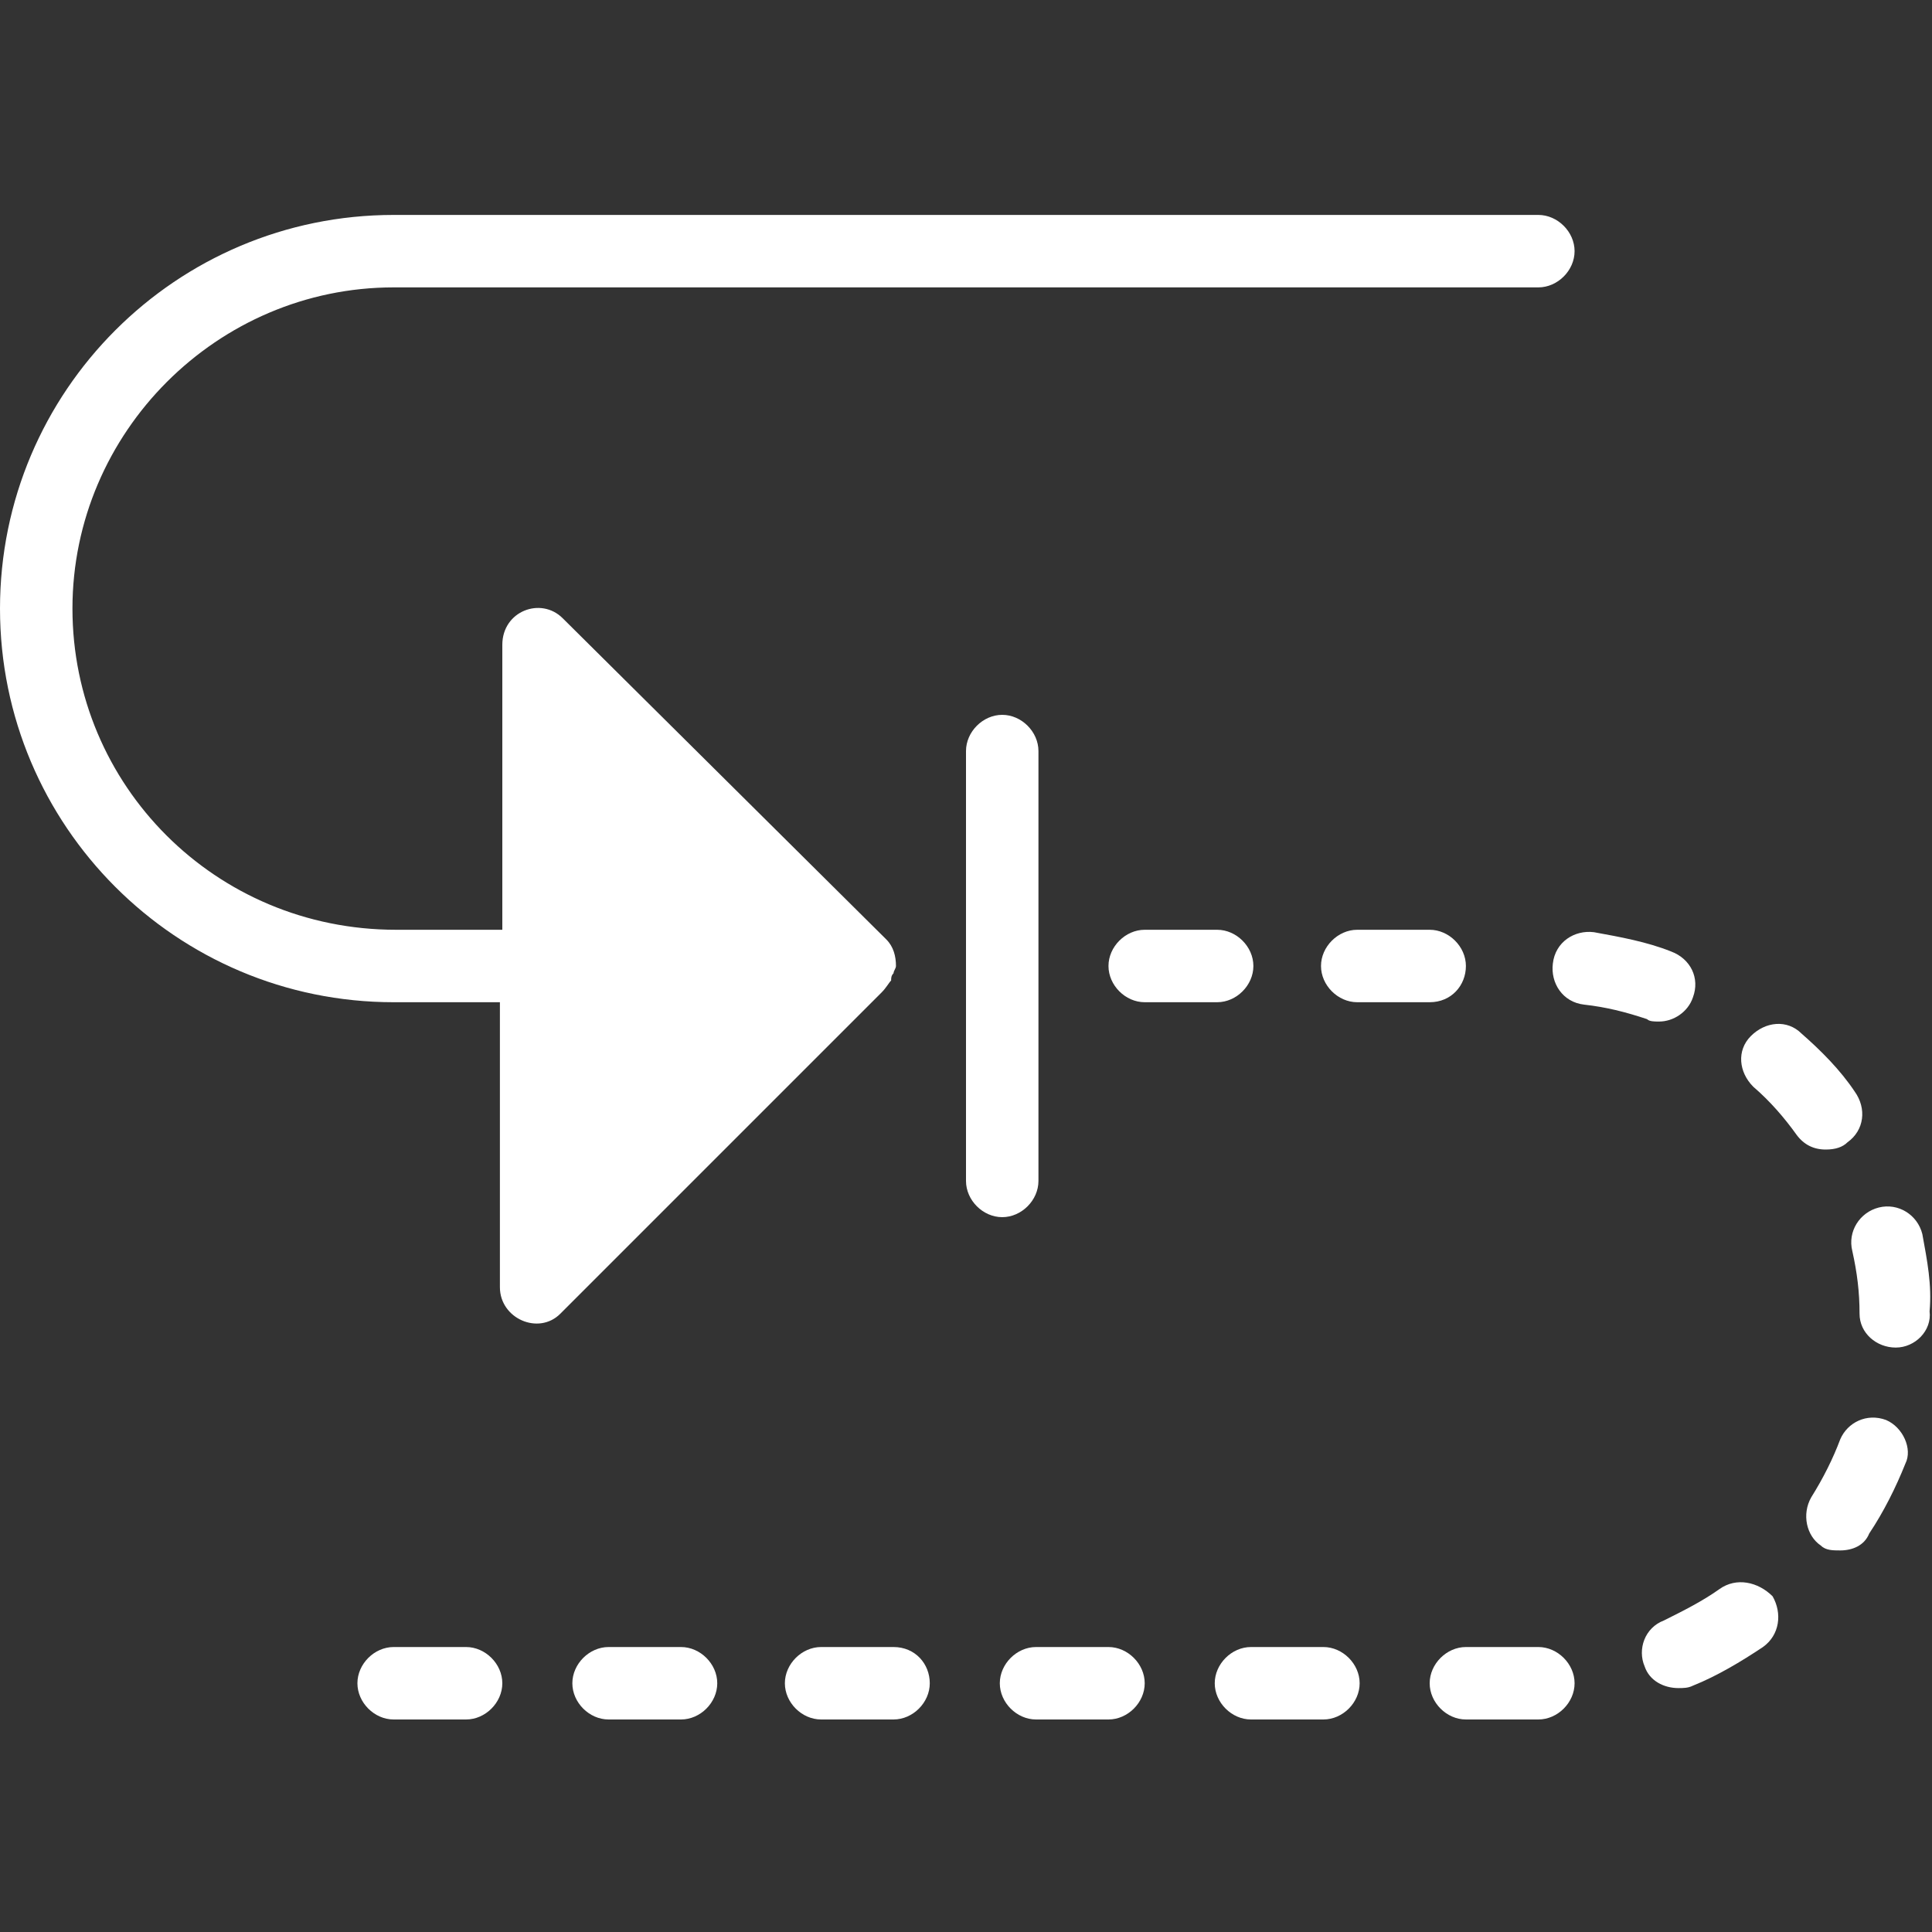 <?xml version="1.0" encoding="utf-8"?>
<!-- Generator: Adobe Illustrator 22.1.0, SVG Export Plug-In . SVG Version: 6.00 Build 0)  -->
<svg version="1.1" id="Livello_1" xmlns:sketch="http://www.bohemiancoding.com/sketch/ns"
	 xmlns="http://www.w3.org/2000/svg" xmlns:xlink="http://www.w3.org/1999/xlink" x="0px" y="0px" viewBox="0 0 80 80"
	 style="enable-background:new 0 0 80 80;" xml:space="preserve">
<rect x="0" y="0" width="80" height="80" fill="#333333" stroke="none"/>
<style type="text/css">
	.st0{fill:#FFFFFF;}
</style>
<title>2 - Blocked Cycle (Solid)</title>
<desc>Created with Sketch.</desc>
<g sketch:type="MSPage">
	<g sketch:type="MSLayerGroup">
		<path sketch:type="MSShapeGroup" class="st0" d="M36.9,40.6c0-0.1,0-0.2,0.1-0.3c0-0.1,0.1-0.2,0.1-0.3c0,0,0,0,0,0
			c0-0.4-0.1-0.8-0.4-1.1L23.3,25.6c-0.9-0.9-2.5-0.3-2.5,1.1v11.8h-4.4C8.9,38.5,3,32.5,3,25.2s6-13.3,13.3-13.3h47.4
			c0.8,0,1.5-0.7,1.5-1.5c0-0.8-0.7-1.5-1.5-1.5H16.3C7.3,8.9,0,16.2,0,25.2c0,9,7.3,16.3,16.3,16.3h4.4v11.8c0,1.3,1.6,2,2.5,1.1
			l13.3-13.3C36.7,40.9,36.8,40.7,36.9,40.6"/>
		<path sketch:type="MSShapeGroup" class="st0" d="M28.2,68.2h-3c-0.8,0-1.5,0.7-1.5,1.5s0.7,1.5,1.5,1.5h3c0.8,0,1.5-0.7,1.5-1.5
			S29,68.2,28.2,68.2"/>
		<path sketch:type="MSShapeGroup" class="st0" d="M37,68.2h-3c-0.8,0-1.5,0.7-1.5,1.5s0.7,1.5,1.5,1.5h3c0.8,0,1.5-0.7,1.5-1.5
			S37.9,68.2,37,68.2"/>
		<path sketch:type="MSShapeGroup" class="st0" d="M19.3,68.2h-3c-0.8,0-1.5,0.7-1.5,1.5s0.7,1.5,1.5,1.5h3c0.8,0,1.5-0.7,1.5-1.5
			S20.1,68.2,19.3,68.2"/>
		<path sketch:type="MSShapeGroup" class="st0" d="M45.9,68.2h-3c-0.8,0-1.5,0.7-1.5,1.5s0.7,1.5,1.5,1.5h3c0.8,0,1.5-0.7,1.5-1.5
			S46.7,68.2,45.9,68.2"/>
		<path sketch:type="MSShapeGroup" class="st0" d="M54.8,68.2h-3c-0.8,0-1.5,0.7-1.5,1.5s0.7,1.5,1.5,1.5h3c0.8,0,1.5-0.7,1.5-1.5
			S55.6,68.2,54.8,68.2"/>
		<path sketch:type="MSShapeGroup" class="st0" d="M78.1,58.8c-0.8-0.3-1.6,0.1-1.9,0.8c-0.3,0.8-0.7,1.6-1.2,2.4
			c-0.4,0.7-0.2,1.6,0.4,2c0.2,0.2,0.5,0.2,0.8,0.2c0.5,0,1-0.2,1.2-0.7c0.6-0.9,1.1-1.9,1.5-2.9C79.2,60,78.8,59.1,78.1,58.8"/>
		<path sketch:type="MSShapeGroup" class="st0" d="M76.5,47.3c0.7-0.5,0.8-1.4,0.3-2.1c-0.6-0.9-1.4-1.7-2.2-2.4
			c-0.6-0.6-1.5-0.5-2.1,0.1c-0.6,0.6-0.5,1.5,0.1,2.1c0.7,0.6,1.3,1.3,1.8,2c0.3,0.4,0.7,0.6,1.2,0.6C76,47.6,76.3,47.5,76.5,47.3"
			/>
		<path sketch:type="MSShapeGroup" class="st0" d="M63.7,68.2h-3c-0.8,0-1.5,0.7-1.5,1.5s0.7,1.5,1.5,1.5h3c0.8,0,1.5-0.7,1.5-1.5
			S64.5,68.2,63.7,68.2"/>
		<path sketch:type="MSShapeGroup" class="st0" d="M79.6,51.1c-0.2-0.8-1-1.3-1.8-1.1c-0.8,0.2-1.3,1-1.1,1.8
			c0.2,0.9,0.3,1.7,0.3,2.6c0,0.8,0.7,1.4,1.5,1.4h0c0.8,0,1.5-0.7,1.4-1.5C80,53.2,79.8,52.2,79.6,51.1"/>
		<path sketch:type="MSShapeGroup" class="st0" d="M71.2,65.8c-0.7,0.5-1.5,0.9-2.3,1.3c-0.8,0.3-1.1,1.2-0.8,1.9
			c0.2,0.6,0.8,0.9,1.4,0.9c0.2,0,0.4,0,0.6-0.1c1-0.4,2-1,2.9-1.6c0.7-0.5,0.8-1.4,0.4-2.1C72.8,65.5,71.9,65.3,71.2,65.8"/>
		<path sketch:type="MSShapeGroup" class="st0" d="M68.7,42.3c0.6,0,1.2-0.4,1.4-1c0.3-0.8-0.1-1.6-0.9-1.9c-1-0.4-2.1-0.6-3.2-0.8
			c-0.8-0.1-1.6,0.4-1.7,1.3c-0.1,0.8,0.4,1.6,1.3,1.7c0.9,0.1,1.7,0.3,2.6,0.6C68.3,42.3,68.5,42.3,68.7,42.3"/>
		<path sketch:type="MSShapeGroup" class="st0" d="M51.9,40c0-0.8-0.7-1.5-1.5-1.5h-3c-0.8,0-1.5,0.7-1.5,1.5s0.7,1.5,1.5,1.5h3
			C51.2,41.5,51.9,40.8,51.9,40"/>
		<path sketch:type="MSShapeGroup" class="st0" d="M60.7,40c0-0.8-0.7-1.5-1.5-1.5h-3c-0.8,0-1.5,0.7-1.5,1.5s0.7,1.5,1.5,1.5h3
			C60.1,41.5,60.7,40.8,60.7,40"/>
		<path sketch:type="MSShapeGroup" class="st0" d="M43,48.9V31.1c0-0.8-0.7-1.5-1.5-1.5S40,30.3,40,31.1v17.8c0,0.8,0.7,1.5,1.5,1.5
			S43,49.7,43,48.9"/>
	</g>
</g>
</svg>
